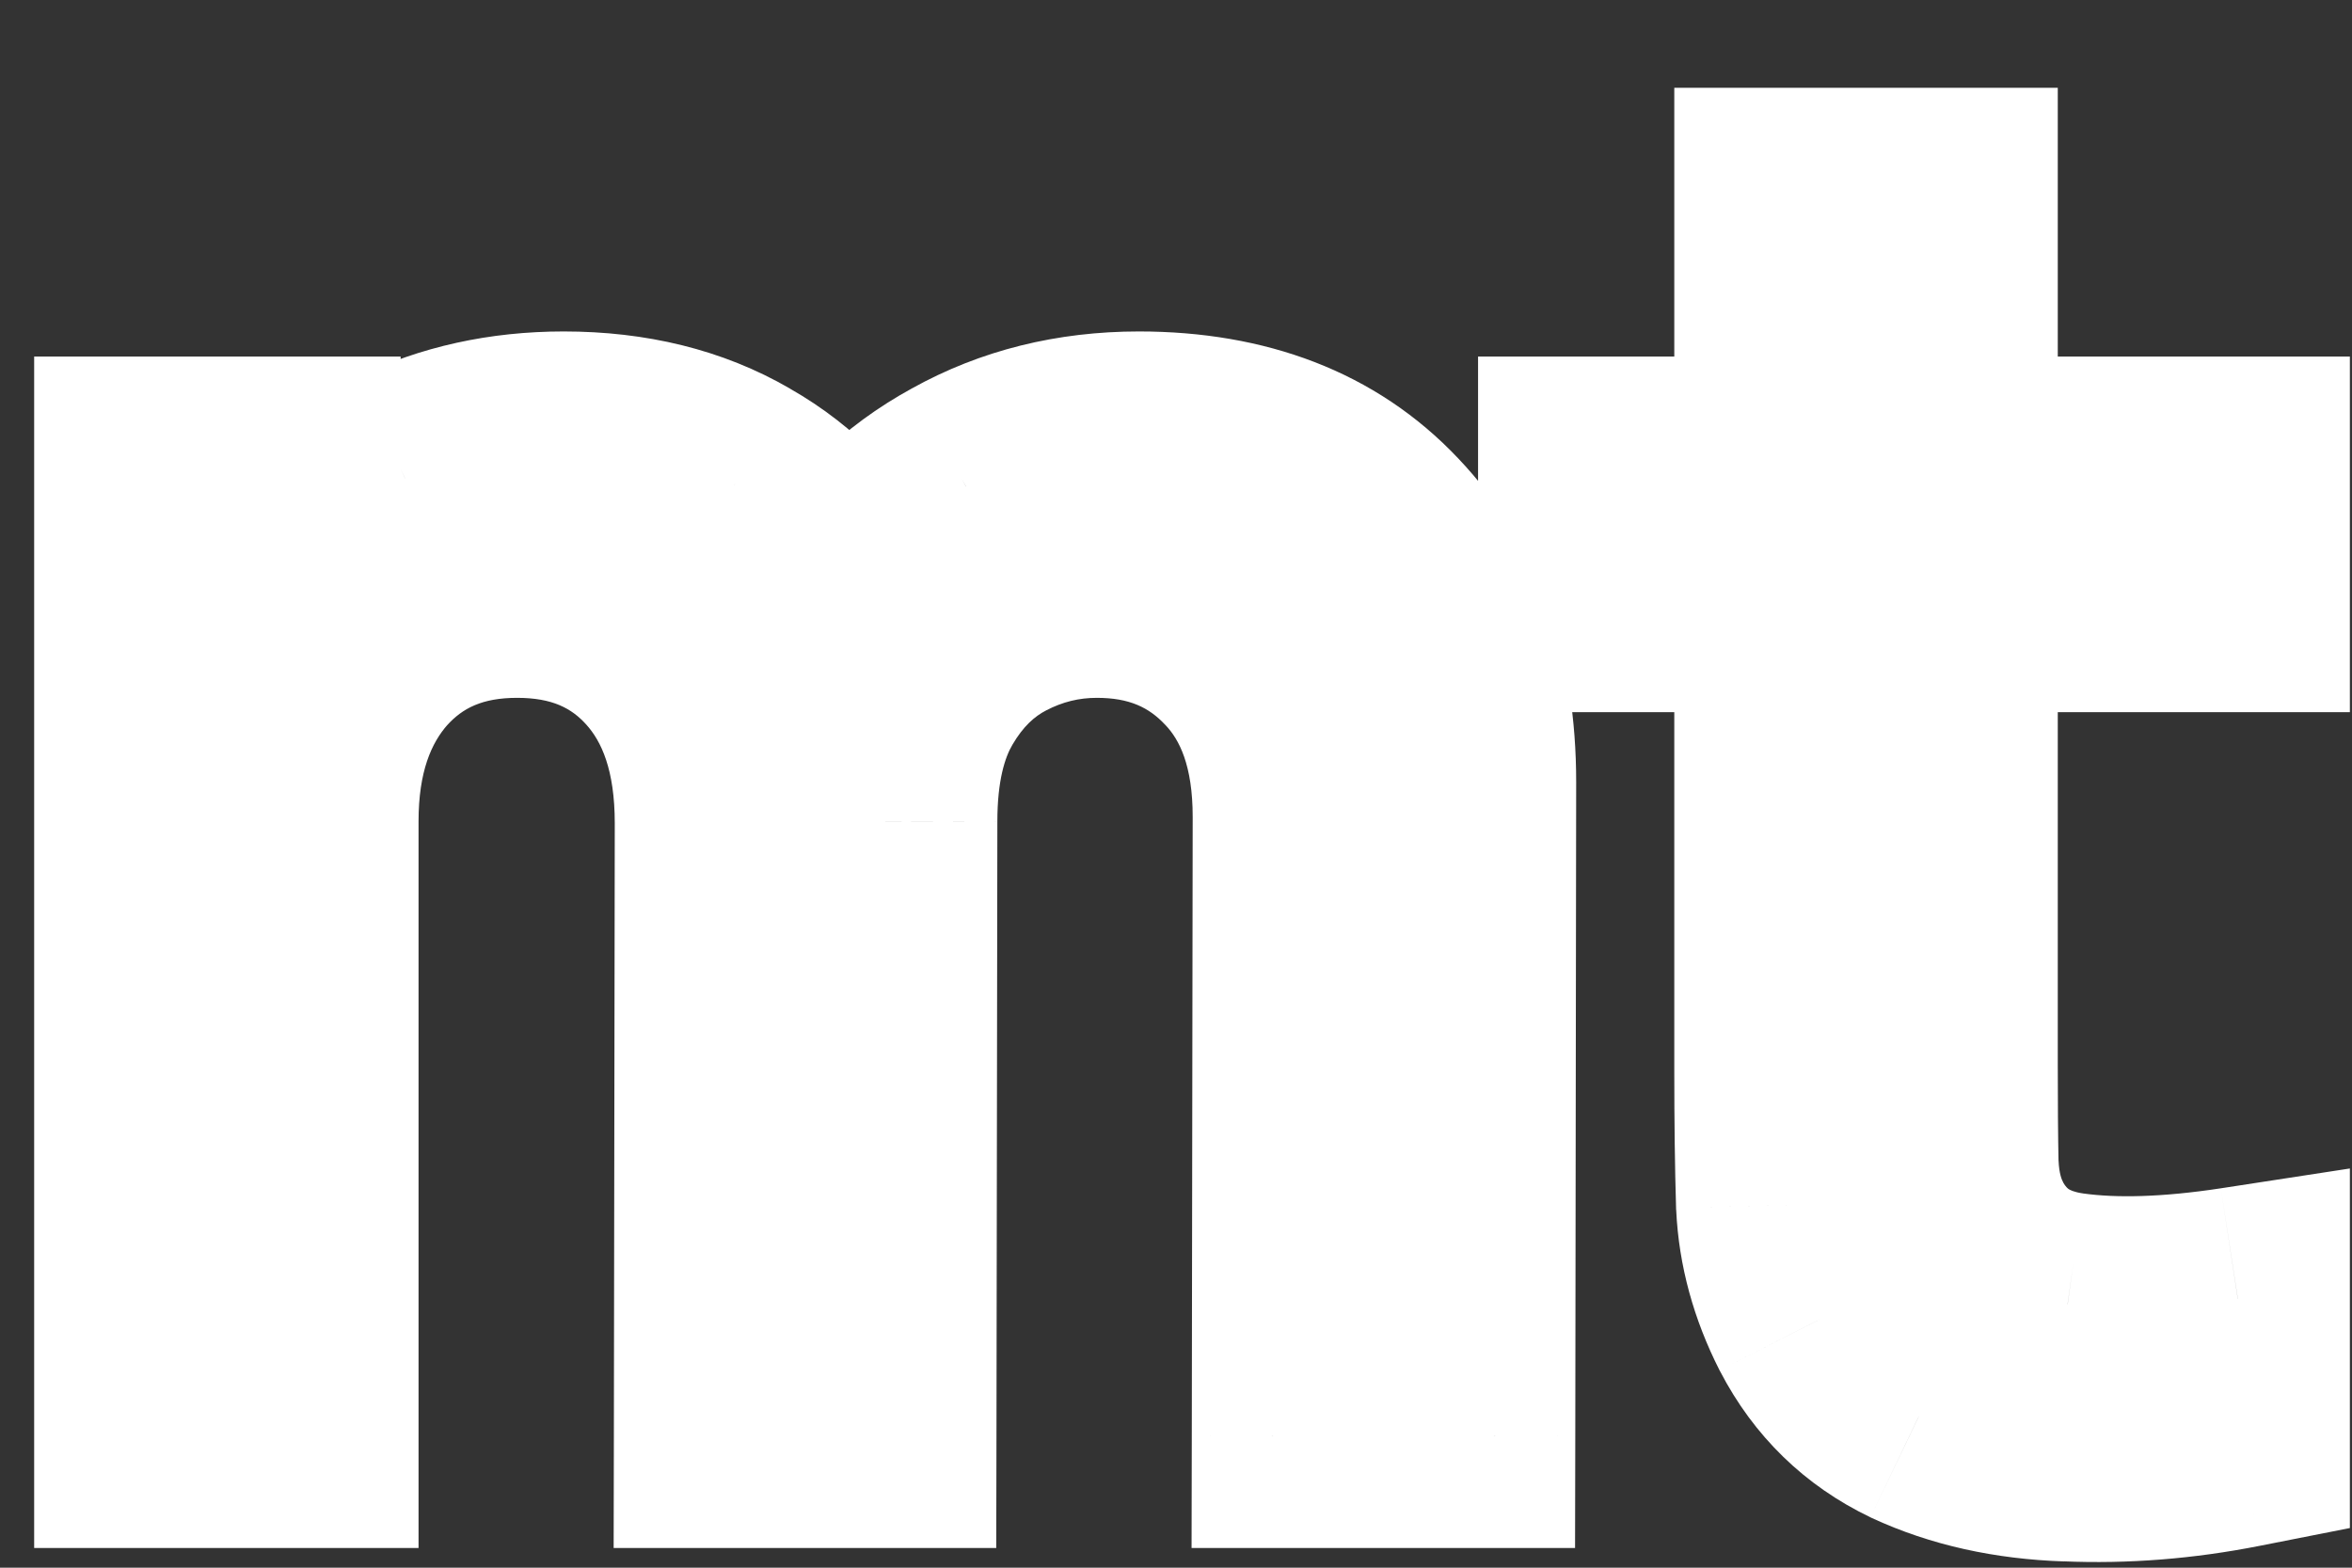 <svg width="21" height="14" viewBox="0 0 21 14" fill="none" xmlns="http://www.w3.org/2000/svg">
<rect x="0" y="0" width="21" height="14" fill="#333333" stroke="none"/>
<path d="M1.305 12.824H2.737V7.336C2.737 6.701 2.908 6.192 3.249 5.808C3.596 5.424 4.052 5.232 4.617 5.232C5.182 5.232 5.636 5.421 5.977 5.8C6.318 6.179 6.489 6.696 6.489 7.352L6.481 12.824H7.897L7.905 7.336C7.905 6.851 7.996 6.453 8.177 6.144C8.358 5.835 8.593 5.605 8.881 5.456C9.169 5.307 9.473 5.232 9.793 5.232C10.337 5.232 10.782 5.416 11.129 5.784C11.476 6.147 11.649 6.651 11.649 7.296L11.641 12.824H13.065L13.073 6.984C13.073 6.061 12.814 5.328 12.297 4.784C11.78 4.235 11.07 3.96 10.169 3.96C9.598 3.96 9.084 4.088 8.625 4.344C8.166 4.595 7.809 4.941 7.553 5.384C7.318 4.931 6.985 4.581 6.553 4.336C6.121 4.085 5.614 3.96 5.033 3.96C4.516 3.96 4.044 4.064 3.617 4.272C3.196 4.475 2.849 4.752 2.577 5.104V4.184H1.305V12.824ZM19.981 12.824V11.6C19.389 11.691 18.882 11.707 18.461 11.648C18.045 11.589 17.741 11.389 17.549 11.048C17.447 10.867 17.391 10.653 17.381 10.408C17.375 10.157 17.373 9.853 17.373 9.496V5.36H19.981V4.184H17.373V1.784H15.949V4.184H14.197V5.36H15.949V9.56C15.949 10.008 15.954 10.408 15.965 10.76C15.981 11.107 16.074 11.448 16.245 11.784C16.447 12.173 16.743 12.461 17.133 12.648C17.522 12.829 17.965 12.928 18.461 12.944C18.962 12.965 19.469 12.925 19.981 12.824Z" fill="white"/>
<path d="M1.305 12.824H0.305V13.824H1.305V12.824ZM2.737 12.824V13.824H3.737V12.824H2.737ZM3.249 5.808L2.507 5.138L2.501 5.144L3.249 5.808ZM5.977 5.8L5.234 6.47L5.234 6.47L5.977 5.8ZM6.489 7.352L7.489 7.354V7.352H6.489ZM6.481 12.824L5.481 12.823L5.479 13.824H6.481V12.824ZM7.897 12.824V13.824H8.895L8.897 12.826L7.897 12.824ZM7.905 7.336L8.905 7.338V7.336H7.905ZM8.177 6.144L7.314 5.638L7.314 5.638L8.177 6.144ZM11.129 5.784L10.401 6.47L10.406 6.475L11.129 5.784ZM11.649 7.296L12.649 7.298V7.296H11.649ZM11.641 12.824L10.641 12.823L10.639 13.824H11.641V12.824ZM13.065 12.824V13.824H14.063L14.065 12.825L13.065 12.824ZM13.073 6.984L14.073 6.985V6.984H13.073ZM12.297 4.784L11.569 5.47L11.572 5.473L12.297 4.784ZM8.625 4.344L9.104 5.222L9.112 5.217L8.625 4.344ZM7.553 5.384L6.665 5.844L7.504 7.466L8.419 5.885L7.553 5.384ZM6.553 4.336L6.051 5.201L6.059 5.206L6.553 4.336ZM3.617 4.272L4.05 5.173L4.055 5.171L3.617 4.272ZM2.577 5.104H1.577V8.034L3.368 5.716L2.577 5.104ZM2.577 4.184H3.577V3.184H2.577V4.184ZM1.305 4.184V3.184H0.305V4.184H1.305ZM1.305 13.824H2.737V11.824H1.305V13.824ZM3.737 12.824V7.336H1.737V12.824H3.737ZM3.737 7.336C3.737 6.886 3.854 6.633 3.996 6.472L2.501 5.144C1.962 5.751 1.737 6.517 1.737 7.336H3.737ZM3.991 6.478C4.129 6.325 4.305 6.232 4.617 6.232V4.232C3.798 4.232 3.062 4.523 2.507 5.138L3.991 6.478ZM4.617 6.232C4.933 6.232 5.104 6.326 5.234 6.47L6.72 5.131C6.167 4.517 5.431 4.232 4.617 4.232V6.232ZM5.234 6.47C5.367 6.617 5.489 6.87 5.489 7.352H7.489C7.489 6.522 7.27 5.741 6.72 5.131L5.234 6.47ZM5.489 7.351L5.481 12.823L7.481 12.826L7.489 7.354L5.489 7.351ZM6.481 13.824H7.897V11.824H6.481V13.824ZM8.897 12.826L8.905 7.338L6.905 7.335L6.897 12.823L8.897 12.826ZM8.905 7.336C8.905 6.968 8.974 6.761 9.04 6.65L7.314 5.638C7.017 6.146 6.905 6.734 6.905 7.336H8.905ZM9.04 6.65C9.136 6.486 9.238 6.397 9.341 6.344L8.421 4.568C7.948 4.814 7.581 5.184 7.314 5.638L9.04 6.65ZM9.341 6.344C9.489 6.267 9.635 6.232 9.793 6.232V4.232C9.31 4.232 8.849 4.346 8.421 4.568L9.341 6.344ZM9.793 6.232C10.085 6.232 10.259 6.319 10.401 6.47L11.857 5.098C11.306 4.513 10.589 4.232 9.793 4.232V6.232ZM10.406 6.475C10.528 6.603 10.649 6.832 10.649 7.296H12.649C12.649 6.47 12.423 5.691 11.852 5.093L10.406 6.475ZM10.649 7.295L10.641 12.823L12.641 12.825L12.649 7.298L10.649 7.295ZM11.641 13.824H13.065V11.824H11.641V13.824ZM14.065 12.825L14.073 6.985L12.073 6.983L12.065 12.823L14.065 12.825ZM14.073 6.984C14.073 5.867 13.754 4.865 13.021 4.095L11.572 5.473C11.874 5.791 12.073 6.256 12.073 6.984H14.073ZM13.025 4.099C12.282 3.31 11.288 2.96 10.169 2.96V4.96C10.853 4.96 11.277 5.16 11.569 5.47L13.025 4.099ZM10.169 2.96C9.443 2.96 8.758 3.125 8.138 3.471L9.112 5.217C9.409 5.052 9.754 4.96 10.169 4.96V2.96ZM8.145 3.467C7.53 3.803 7.037 4.279 6.687 4.883L8.419 5.885C8.581 5.604 8.803 5.386 9.104 5.222L8.145 3.467ZM8.441 4.924C8.12 4.304 7.652 3.81 7.047 3.467L6.059 5.206C6.318 5.353 6.517 5.557 6.665 5.844L8.441 4.924ZM7.055 3.471C6.447 3.118 5.761 2.96 5.033 2.96V4.96C5.467 4.96 5.795 5.052 6.051 5.201L7.055 3.471ZM5.033 2.96C4.378 2.96 3.754 3.093 3.179 3.373L4.055 5.171C4.333 5.035 4.654 4.96 5.033 4.96V2.96ZM3.183 3.371C2.629 3.637 2.158 4.011 1.786 4.493L3.368 5.716C3.54 5.493 3.762 5.312 4.05 5.173L3.183 3.371ZM3.577 5.104V4.184H1.577V5.104H3.577ZM2.577 3.184H1.305V5.184H2.577V3.184ZM0.305 4.184V12.824H2.305V4.184H0.305ZM19.981 12.824L20.175 13.805L20.981 13.646V12.824H19.981ZM19.981 11.6H20.981V10.435L19.829 10.612L19.981 11.6ZM18.461 11.648L18.321 12.638L18.323 12.639L18.461 11.648ZM17.549 11.048L16.676 11.536L16.677 11.538L17.549 11.048ZM17.381 10.408L16.381 10.429L16.381 10.441L16.382 10.451L17.381 10.408ZM17.373 5.36V4.36H16.373V5.36H17.373ZM19.981 5.36V6.36H20.981V5.36H19.981ZM19.981 4.184H20.981V3.184H19.981V4.184ZM17.373 4.184H16.373V5.184H17.373V4.184ZM17.373 1.784H18.373V0.784H17.373V1.784ZM15.949 1.784V0.784H14.949V1.784H15.949ZM15.949 4.184V5.184H16.949V4.184H15.949ZM14.197 4.184V3.184H13.197V4.184H14.197ZM14.197 5.36H13.197V6.36H14.197V5.36ZM15.949 5.36H16.949V4.36H15.949V5.36ZM15.965 10.76L14.965 10.79L14.965 10.798L14.966 10.806L15.965 10.76ZM16.245 11.784L15.353 12.237L15.358 12.246L16.245 11.784ZM17.133 12.648L16.7 13.55L16.71 13.555L17.133 12.648ZM18.461 12.944L18.503 11.945L18.493 11.945L18.461 12.944ZM20.981 12.824V11.6H18.981V12.824H20.981ZM19.829 10.612C19.297 10.693 18.894 10.699 18.599 10.658L18.323 12.639C18.87 12.715 19.48 12.688 20.132 12.589L19.829 10.612ZM18.6 10.658C18.516 10.646 18.481 10.626 18.47 10.619C18.462 10.613 18.444 10.6 18.42 10.558L16.677 11.538C17.034 12.173 17.622 12.54 18.321 12.638L18.6 10.658ZM18.422 10.56C18.409 10.538 18.385 10.482 18.38 10.365L16.382 10.451C16.398 10.825 16.485 11.196 16.676 11.536L18.422 10.56ZM18.38 10.387C18.375 10.146 18.373 9.849 18.373 9.496H16.373C16.373 9.858 16.375 10.169 16.381 10.429L18.38 10.387ZM18.373 9.496V5.36H16.373V9.496H18.373ZM17.373 6.36H19.981V4.36H17.373V6.36ZM20.981 5.36V4.184H18.981V5.36H20.981ZM19.981 3.184H17.373V5.184H19.981V3.184ZM18.373 4.184V1.784H16.373V4.184H18.373ZM17.373 0.784H15.949V2.784H17.373V0.784ZM14.949 1.784V4.184H16.949V1.784H14.949ZM15.949 3.184H14.197V5.184H15.949V3.184ZM13.197 4.184V5.36H15.197V4.184H13.197ZM14.197 6.36H15.949V4.36H14.197V6.36ZM14.949 5.36V9.56H16.949V5.36H14.949ZM14.949 9.56C14.949 10.016 14.954 10.426 14.965 10.79L16.964 10.73C16.954 10.39 16.949 10.001 16.949 9.56H14.949ZM14.966 10.806C14.989 11.306 15.124 11.786 15.353 12.237L17.136 11.331C17.024 11.111 16.973 10.907 16.964 10.714L14.966 10.806ZM15.358 12.246C15.658 12.824 16.112 13.268 16.7 13.55L17.565 11.746C17.374 11.655 17.236 11.523 17.132 11.322L15.358 12.246ZM16.71 13.555C17.24 13.801 17.818 13.924 18.428 13.944L18.493 11.945C18.111 11.932 17.804 11.858 17.555 11.742L16.71 13.555ZM18.418 13.943C19.002 13.968 19.588 13.921 20.175 13.805L19.787 11.843C19.349 11.93 18.922 11.963 18.503 11.945L18.418 13.943Z" fill="white"/>
</svg>
